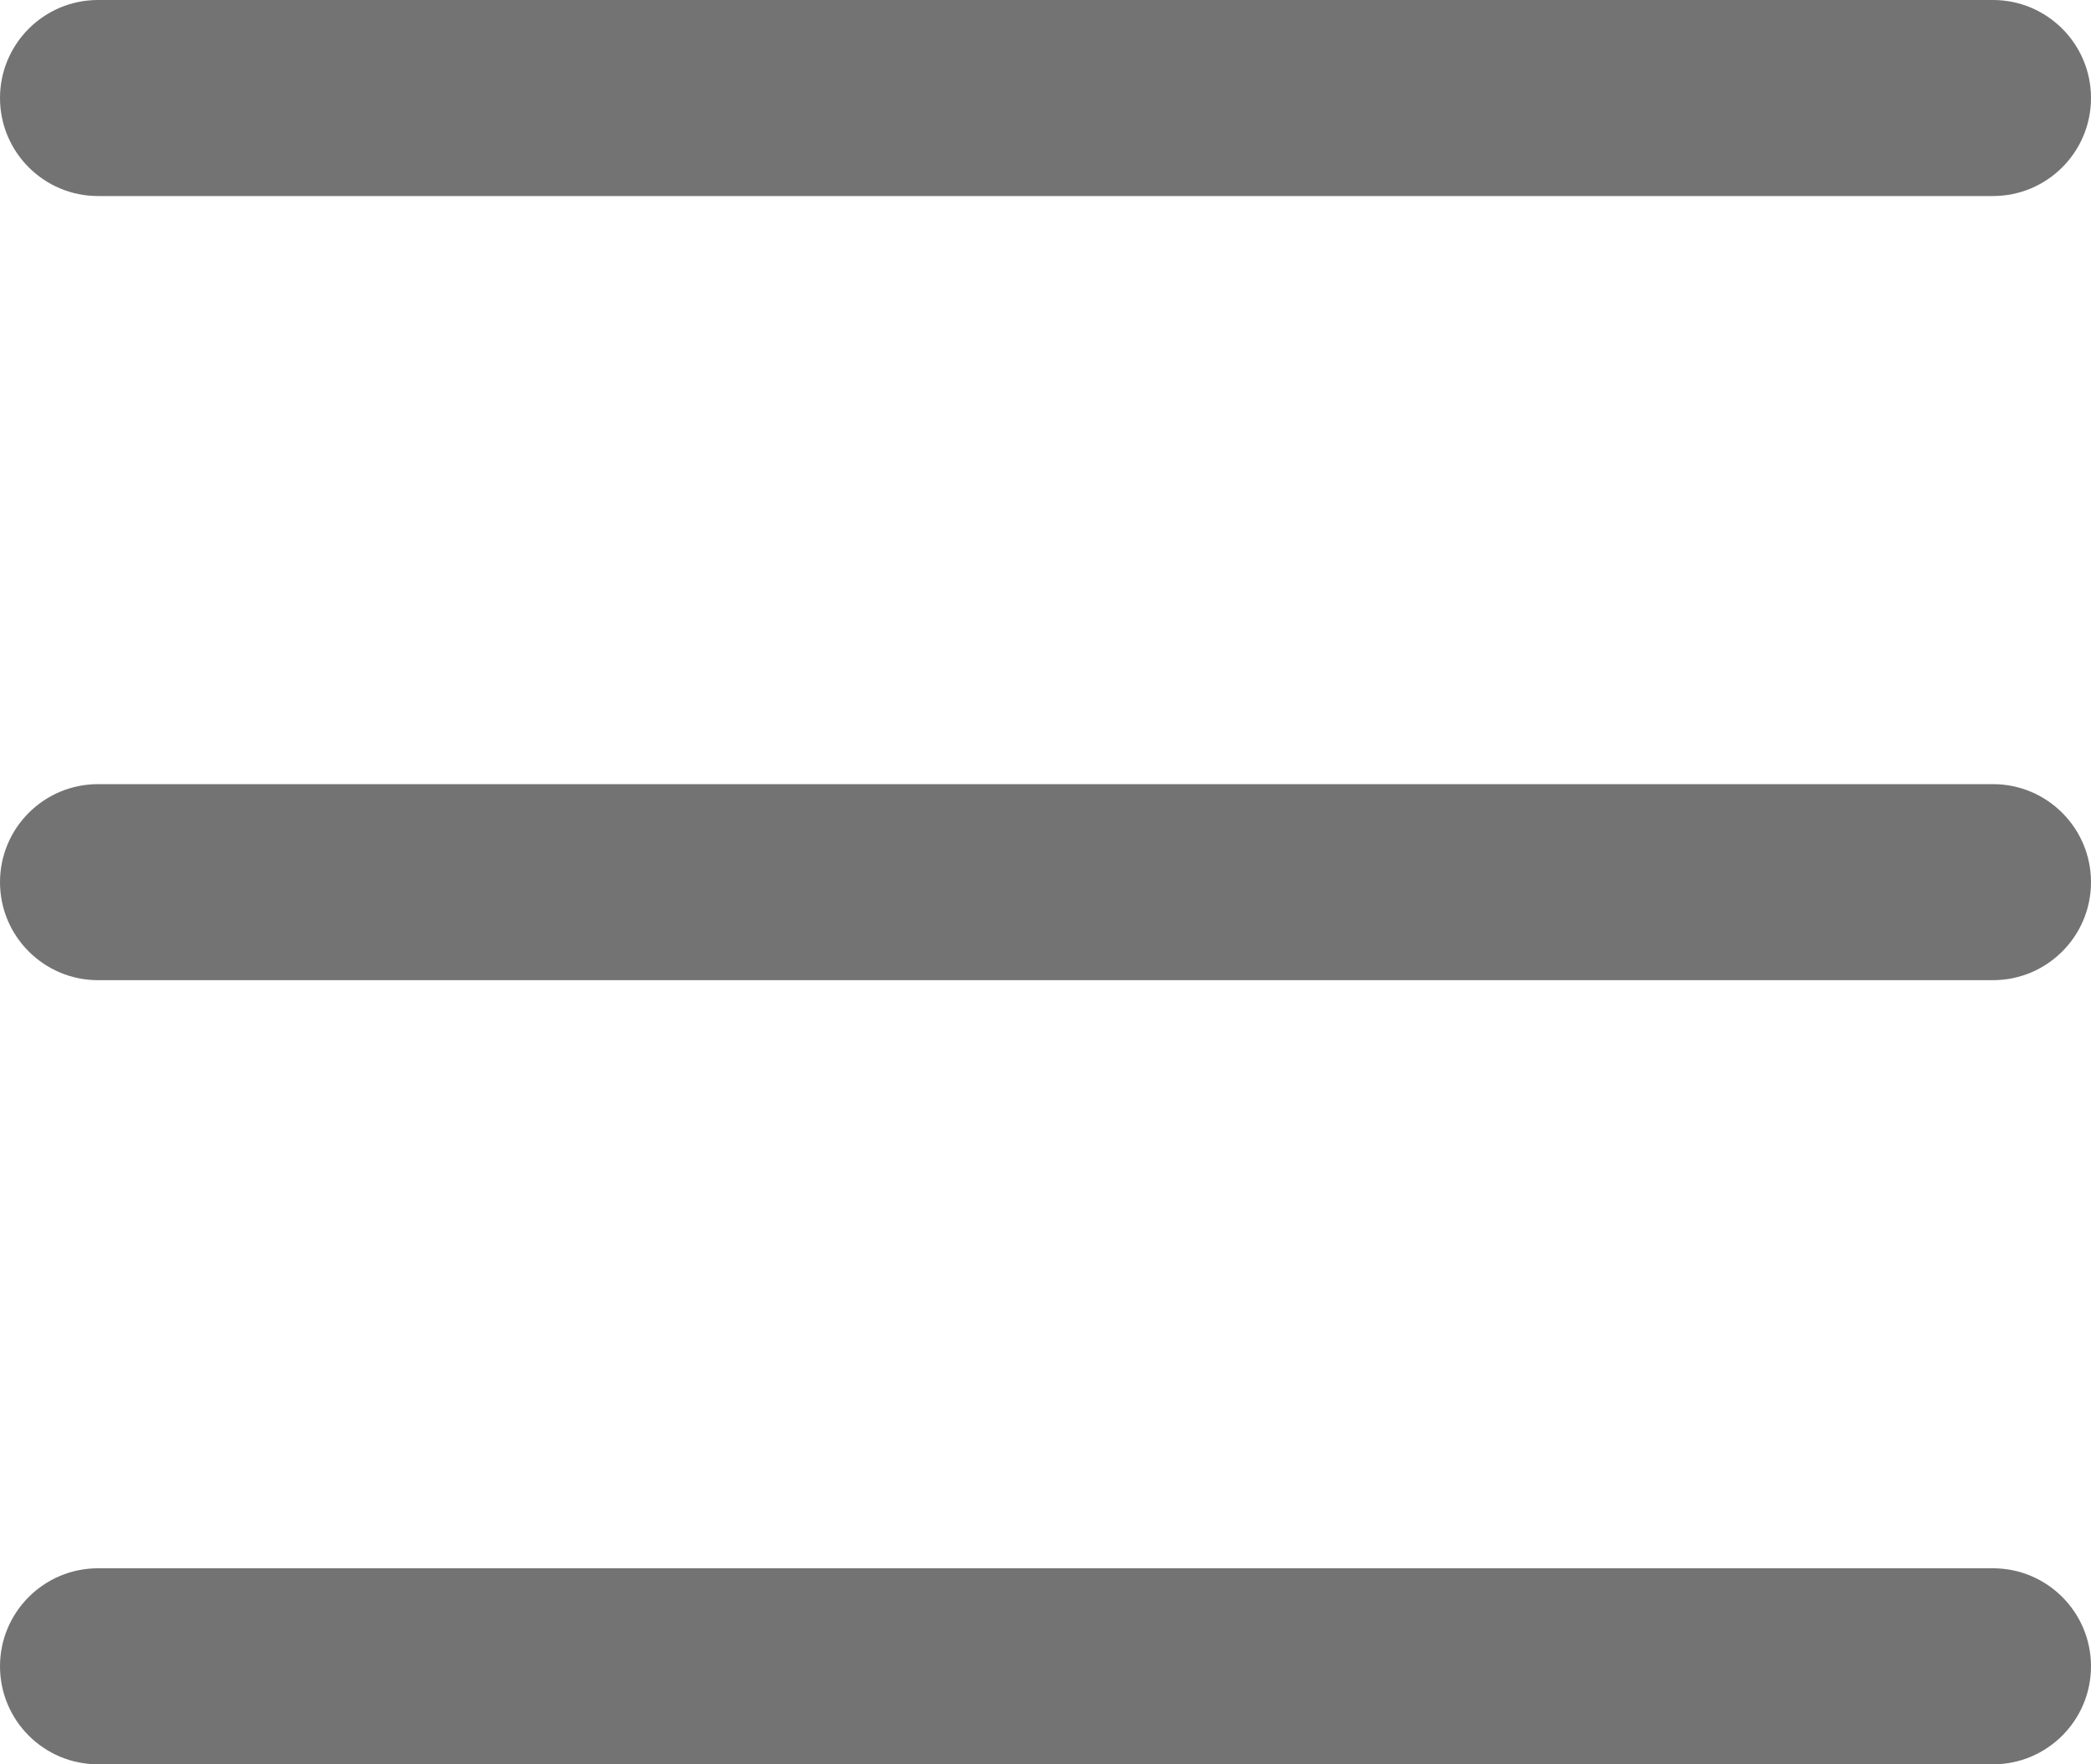 <svg width="32" height="27" viewBox="0 0 32 27" fill="none" xmlns="http://www.w3.org/2000/svg">
<path fill-rule="evenodd" clip-rule="evenodd" d="M0 1.5C0 0.672 0.672 0 1.5 0H30.5C31.328 0 32 0.672 32 1.5C32 2.328 31.328 3 30.5 3H1.5C0.672 3 0 2.328 0 1.5ZM0 13.5C0 12.672 0.672 12 1.5 12H30.5C31.328 12 32 12.672 32 13.5C32 14.328 31.328 15 30.5 15H1.5C0.672 15 0 14.328 0 13.5ZM1.5 24C0.672 24 0 24.672 0 25.5C0 26.328 0.672 27 1.5 27H30.5C31.328 27 32 26.328 32 25.5C32 24.672 31.328 24 30.5 24H1.5Z" fill="#737373"/>
</svg>
